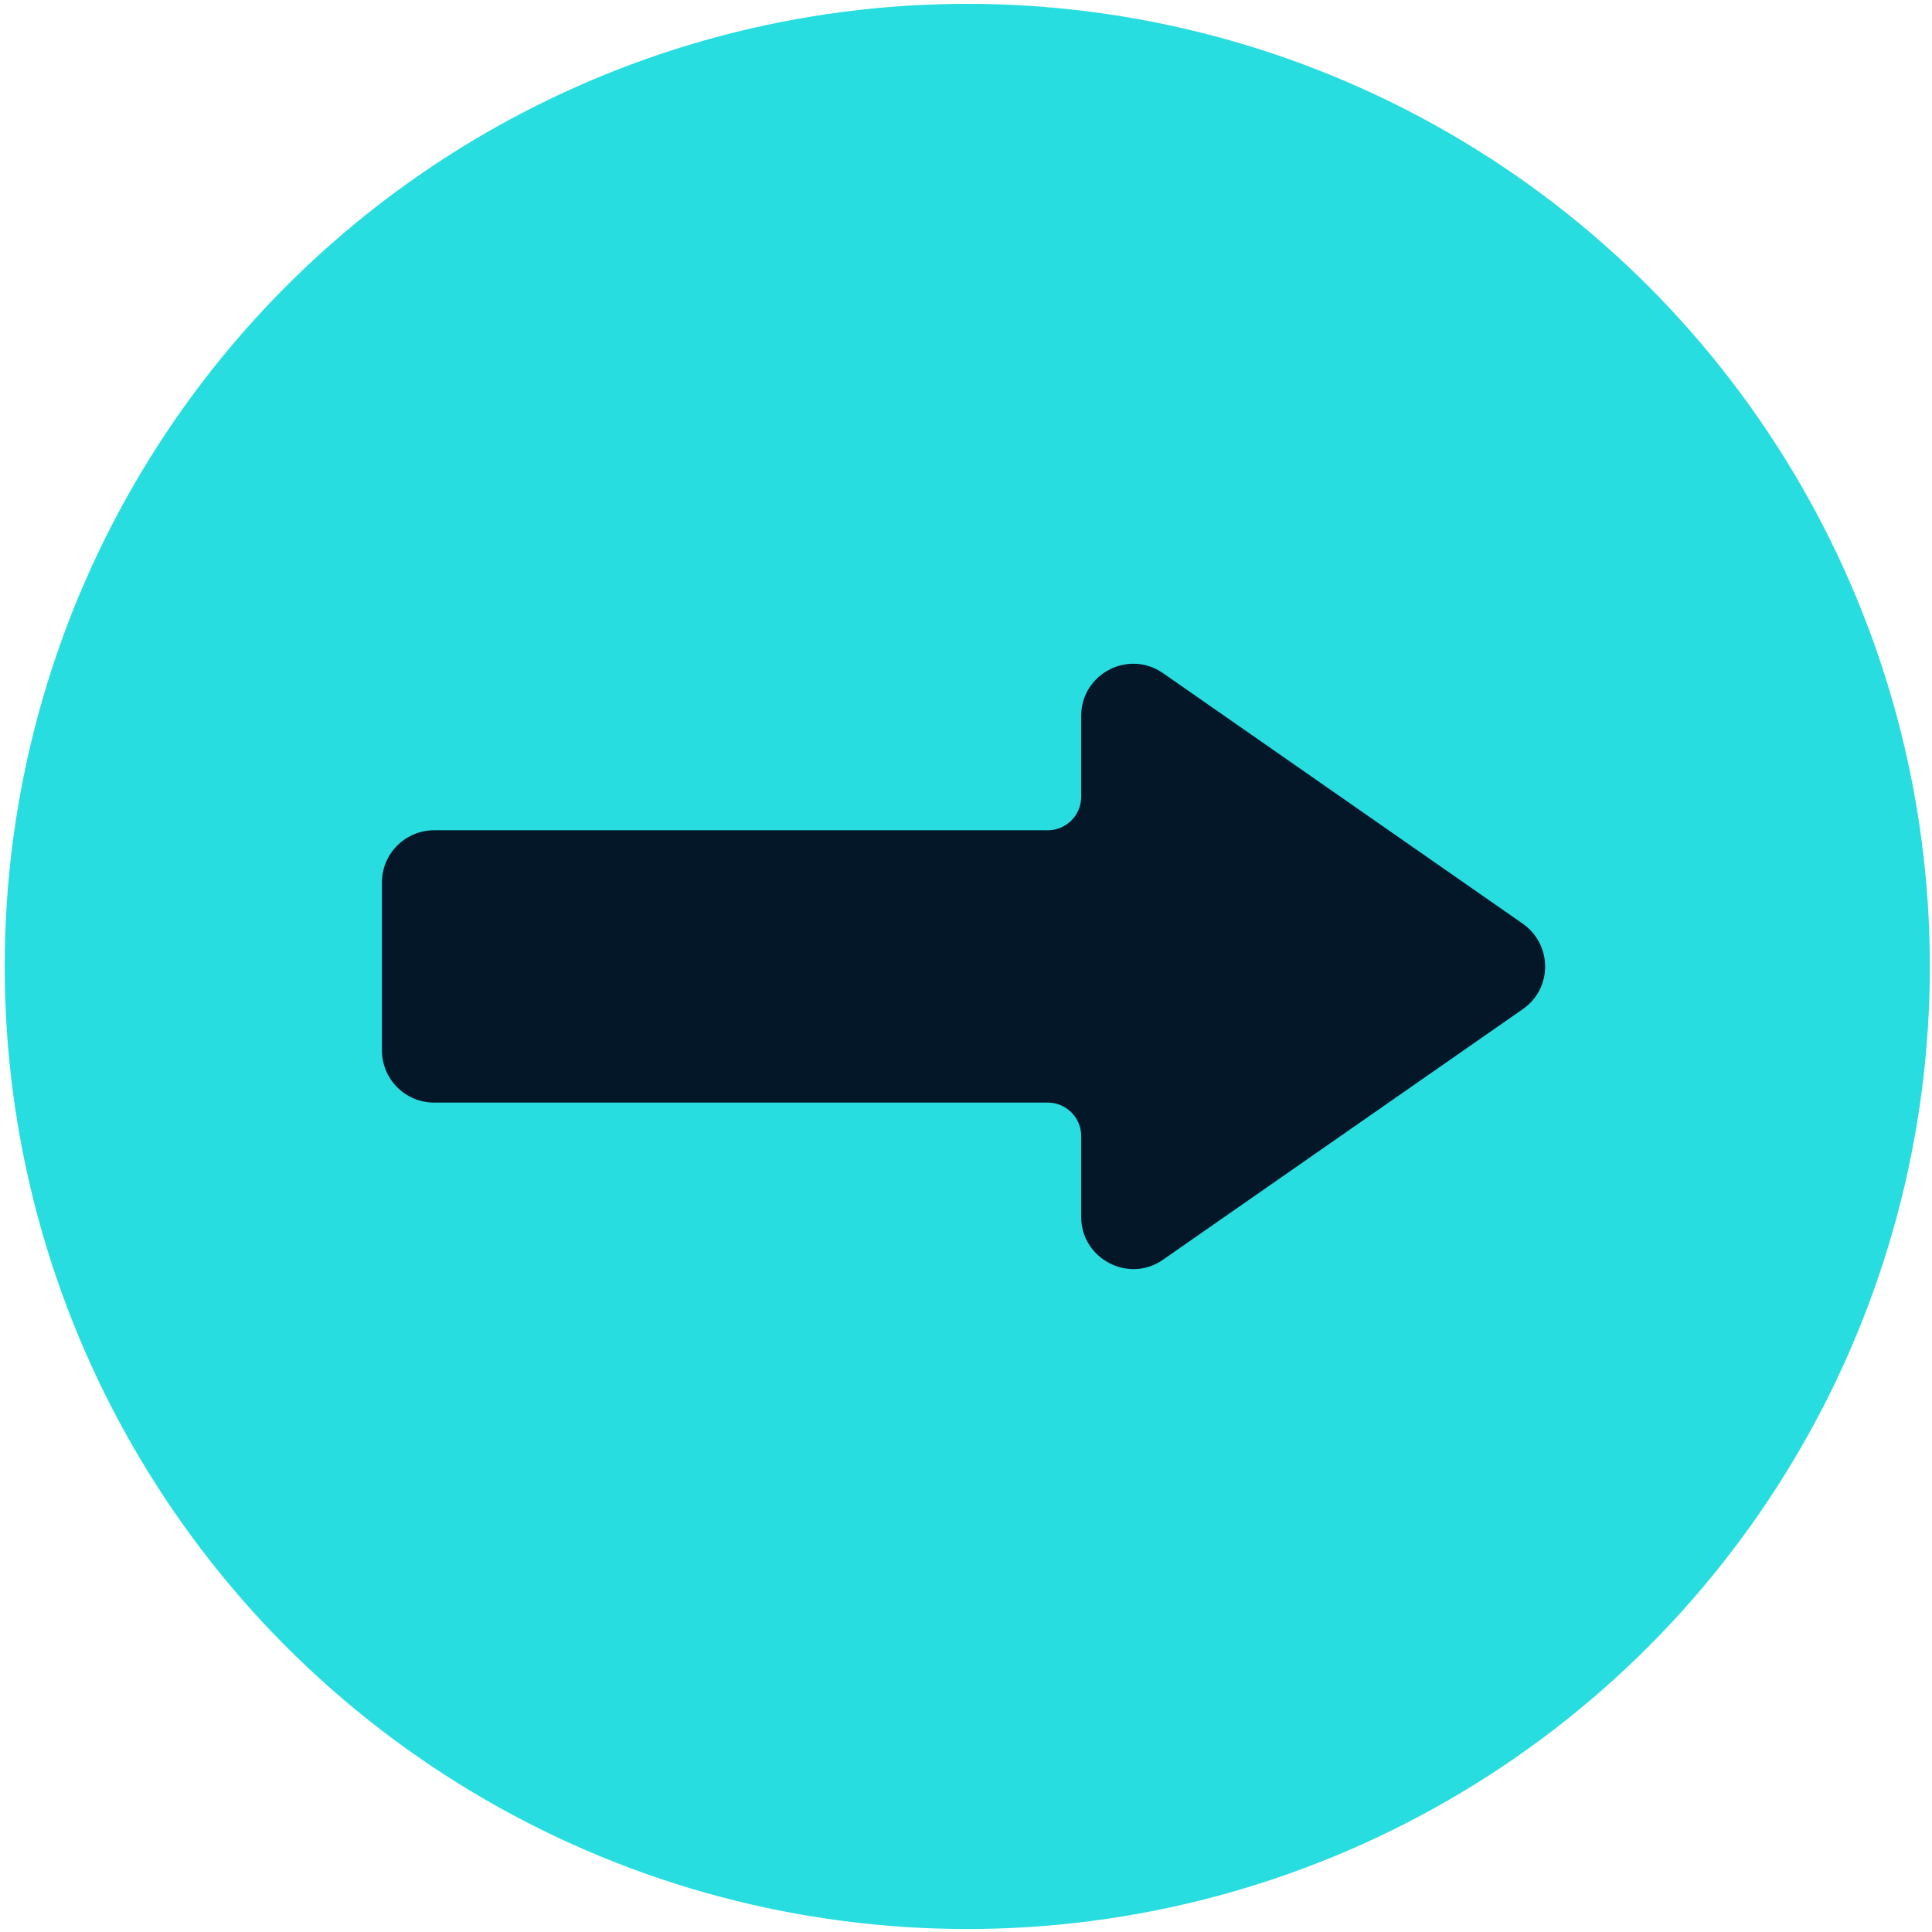 <svg xmlns="http://www.w3.org/2000/svg" xmlns:xlink="http://www.w3.org/1999/xlink" id="uuid-7c316a8a-7195-4153-a4cb-e8dd6b921886" data-name="Layer 1" width="45.12" height="45.12" viewBox="0 0 45.12 45.12"><defs><style>      .uuid-733bb98d-d9a4-4f6e-9c9d-1a74b2da3f4a {        fill: #27dddf;      }      .uuid-b1897226-2796-4103-8dee-1999f2bf4c57 {        clip-path: url(#uuid-32e9a2bd-e2a0-4e69-a5e7-ce6318d63c84);      }      .uuid-e853a35d-3b26-4803-8198-69120a469929 {        clip-path: url(#uuid-2520250c-1059-4c8a-bed7-63b2a8a2e46d);      }      .uuid-0e114621-740d-4438-b52e-9904658f3dcf {        clip-path: url(#uuid-7da4c1dd-2c35-479e-a583-1d440984e176);      }      .uuid-e0e8d58b-0159-46f3-ab49-b5fd05ef7724 {        clip-path: url(#uuid-549d0d7a-e50e-4f5d-bd39-f1407edb3d0c);      }      .uuid-c2209616-53f9-4bb6-92be-cacbbb5e48f7 {        fill: #031728;      }      .uuid-29afc661-9925-42a4-92ab-39d6497231b5 {        fill: none;      }      .uuid-15ccdbd8-74e7-4d49-96e0-1ca9cdf36344 {        clip-path: url(#uuid-309067fc-d951-4e6e-b1c2-f71d87c96f6e);      }      .uuid-5f13bea3-4ba6-45ed-b854-8d07954f8352 {        isolation: isolate;      }    </style><clipPath id="uuid-32e9a2bd-e2a0-4e69-a5e7-ce6318d63c84"><rect class="uuid-29afc661-9925-42a4-92ab-39d6497231b5" width="45.12" height="45.12"></rect></clipPath><clipPath id="uuid-309067fc-d951-4e6e-b1c2-f71d87c96f6e"><rect class="uuid-29afc661-9925-42a4-92ab-39d6497231b5" x=".11" y=".09" width="44.96" height="44.96"></rect></clipPath><clipPath id="uuid-7da4c1dd-2c35-479e-a583-1d440984e176"><circle class="uuid-29afc661-9925-42a4-92ab-39d6497231b5" cx="22.59" cy="22.57" r="22.48"></circle></clipPath><clipPath id="uuid-2520250c-1059-4c8a-bed7-63b2a8a2e46d"><rect class="uuid-29afc661-9925-42a4-92ab-39d6497231b5" width="45.12" height="45.12"></rect></clipPath><clipPath id="uuid-549d0d7a-e50e-4f5d-bd39-f1407edb3d0c"><rect class="uuid-29afc661-9925-42a4-92ab-39d6497231b5" x="8.92" y="15.15" width="27.34" height="14.85"></rect></clipPath></defs><g class="uuid-5f13bea3-4ba6-45ed-b854-8d07954f8352"><g class="uuid-b1897226-2796-4103-8dee-1999f2bf4c57"><g class="uuid-15ccdbd8-74e7-4d49-96e0-1ca9cdf36344"><g class="uuid-0e114621-740d-4438-b52e-9904658f3dcf"><g class="uuid-5f13bea3-4ba6-45ed-b854-8d07954f8352"><g class="uuid-e853a35d-3b26-4803-8198-69120a469929"><rect class="uuid-733bb98d-d9a4-4f6e-9c9d-1a74b2da3f4a" x=".11" y=".09" width="44.96" height="44.96"></rect></g></g></g></g><g class="uuid-e0e8d58b-0159-46f3-ab49-b5fd05ef7724"><path class="uuid-c2209616-53f9-4bb6-92be-cacbbb5e48f7" d="M35.56,21.57l-8.4-5.85c-.81-.56-1.91.02-1.91,1v1.89c0,.43-.35.78-.78.78h-14.33c-.67,0-1.22.54-1.22,1.22v3.92c0,.67.54,1.22,1.22,1.22h14.33c.43,0,.78.35.78.78v1.89c0,.98,1.11,1.56,1.91,1l8.4-5.85c.7-.48.7-1.51,0-2"></path></g></g></g></svg>